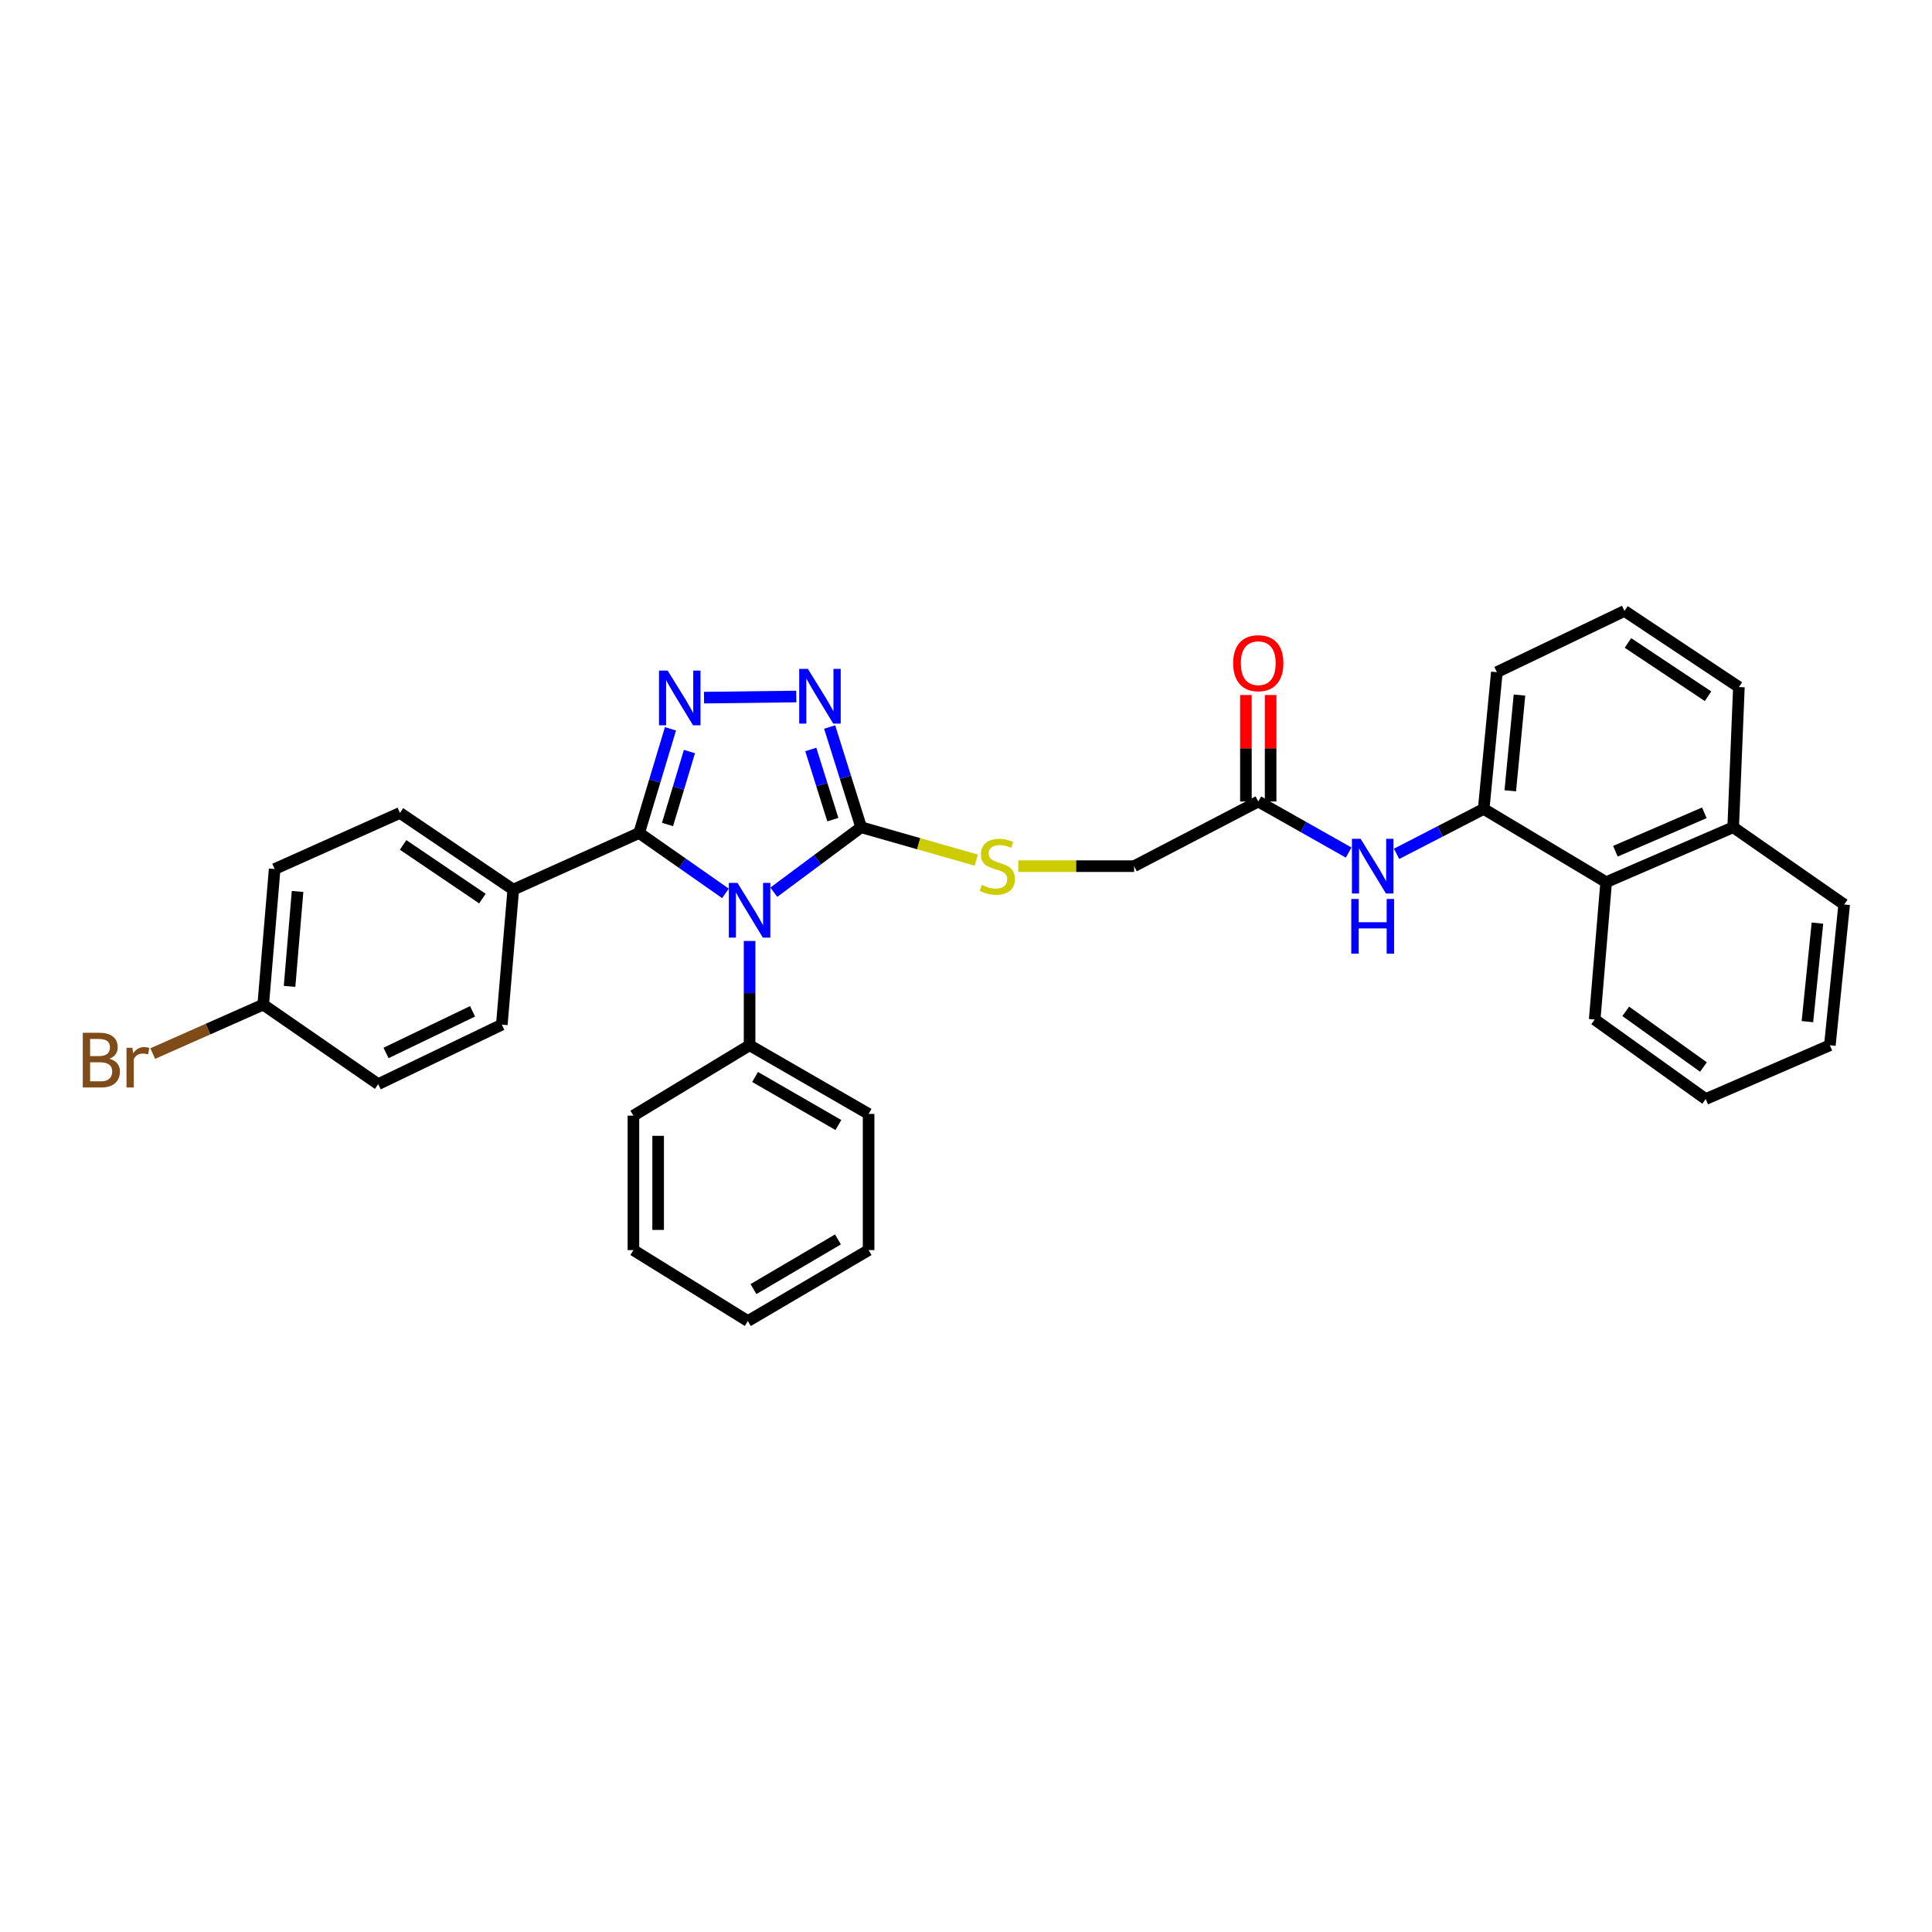 <?xml version='1.0' encoding='iso-8859-1'?>
<svg version='1.1' baseProfile='full'
              xmlns='http://www.w3.org/2000/svg'
                      xmlns:rdkit='http://www.rdkit.org/xml'
                      xmlns:xlink='http://www.w3.org/1999/xlink'
                  xml:space='preserve'
width='1000px' height='1000px' viewBox='0 0 1000 1000'>
<!-- END OF HEADER -->
<rect style='opacity:1.0;fill:#FFFFFF;stroke:none' width='1000' height='1000' x='0' y='0'> </rect>
<path class='bond-0' d='M 375.499,462.403 L 353.16,446.777' style='fill:none;fill-rule:evenodd;stroke:#0000FF;stroke-width:6px;stroke-linecap:butt;stroke-linejoin:miter;stroke-opacity:1' />
<path class='bond-0' d='M 353.16,446.777 L 330.821,431.152' style='fill:none;fill-rule:evenodd;stroke:#000000;stroke-width:6px;stroke-linecap:butt;stroke-linejoin:miter;stroke-opacity:1' />
<path class='bond-2' d='M 400.522,461.809 L 423.125,444.999' style='fill:none;fill-rule:evenodd;stroke:#0000FF;stroke-width:6px;stroke-linecap:butt;stroke-linejoin:miter;stroke-opacity:1' />
<path class='bond-2' d='M 423.125,444.999 L 445.728,428.188' style='fill:none;fill-rule:evenodd;stroke:#000000;stroke-width:6px;stroke-linecap:butt;stroke-linejoin:miter;stroke-opacity:1' />
<path class='bond-9' d='M 387.983,487.042 L 387.983,514.035' style='fill:none;fill-rule:evenodd;stroke:#0000FF;stroke-width:6px;stroke-linecap:butt;stroke-linejoin:miter;stroke-opacity:1' />
<path class='bond-9' d='M 387.983,514.035 L 387.983,541.027' style='fill:none;fill-rule:evenodd;stroke:#000000;stroke-width:6px;stroke-linecap:butt;stroke-linejoin:miter;stroke-opacity:1' />
<path class='bond-1' d='M 330.821,431.152 L 338.927,404.191' style='fill:none;fill-rule:evenodd;stroke:#000000;stroke-width:6px;stroke-linecap:butt;stroke-linejoin:miter;stroke-opacity:1' />
<path class='bond-1' d='M 338.927,404.191 L 347.033,377.23' style='fill:none;fill-rule:evenodd;stroke:#0000FF;stroke-width:6px;stroke-linecap:butt;stroke-linejoin:miter;stroke-opacity:1' />
<path class='bond-1' d='M 345.505,426.748 L 351.179,407.875' style='fill:none;fill-rule:evenodd;stroke:#000000;stroke-width:6px;stroke-linecap:butt;stroke-linejoin:miter;stroke-opacity:1' />
<path class='bond-1' d='M 351.179,407.875 L 356.854,389.002' style='fill:none;fill-rule:evenodd;stroke:#0000FF;stroke-width:6px;stroke-linecap:butt;stroke-linejoin:miter;stroke-opacity:1' />
<path class='bond-7' d='M 330.821,431.152 L 265.662,460.465' style='fill:none;fill-rule:evenodd;stroke:#000000;stroke-width:6px;stroke-linecap:butt;stroke-linejoin:miter;stroke-opacity:1' />
<path class='bond-32' d='M 364.393,361.093 L 412.171,360.512' style='fill:none;fill-rule:evenodd;stroke:#0000FF;stroke-width:6px;stroke-linecap:butt;stroke-linejoin:miter;stroke-opacity:1' />
<path class='bond-3' d='M 445.728,428.188 L 437.574,402.245' style='fill:none;fill-rule:evenodd;stroke:#000000;stroke-width:6px;stroke-linecap:butt;stroke-linejoin:miter;stroke-opacity:1' />
<path class='bond-3' d='M 437.574,402.245 L 429.42,376.301' style='fill:none;fill-rule:evenodd;stroke:#0000FF;stroke-width:6px;stroke-linecap:butt;stroke-linejoin:miter;stroke-opacity:1' />
<path class='bond-3' d='M 431.076,424.241 L 425.369,406.081' style='fill:none;fill-rule:evenodd;stroke:#000000;stroke-width:6px;stroke-linecap:butt;stroke-linejoin:miter;stroke-opacity:1' />
<path class='bond-3' d='M 425.369,406.081 L 419.661,387.92' style='fill:none;fill-rule:evenodd;stroke:#0000FF;stroke-width:6px;stroke-linecap:butt;stroke-linejoin:miter;stroke-opacity:1' />
<path class='bond-6' d='M 445.728,428.188 L 475.517,436.695' style='fill:none;fill-rule:evenodd;stroke:#000000;stroke-width:6px;stroke-linecap:butt;stroke-linejoin:miter;stroke-opacity:1' />
<path class='bond-6' d='M 475.517,436.695 L 505.305,445.202' style='fill:none;fill-rule:evenodd;stroke:#CCCC00;stroke-width:6px;stroke-linecap:butt;stroke-linejoin:miter;stroke-opacity:1' />
<path class='bond-4' d='M 767.961,418.706 L 745.409,430.328' style='fill:none;fill-rule:evenodd;stroke:#000000;stroke-width:6px;stroke-linecap:butt;stroke-linejoin:miter;stroke-opacity:1' />
<path class='bond-4' d='M 745.409,430.328 L 722.856,441.95' style='fill:none;fill-rule:evenodd;stroke:#0000FF;stroke-width:6px;stroke-linecap:butt;stroke-linejoin:miter;stroke-opacity:1' />
<path class='bond-10' d='M 767.961,418.706 L 831.343,456.613' style='fill:none;fill-rule:evenodd;stroke:#000000;stroke-width:6px;stroke-linecap:butt;stroke-linejoin:miter;stroke-opacity:1' />
<path class='bond-20' d='M 767.961,418.706 L 774.763,347.918' style='fill:none;fill-rule:evenodd;stroke:#000000;stroke-width:6px;stroke-linecap:butt;stroke-linejoin:miter;stroke-opacity:1' />
<path class='bond-20' d='M 781.717,409.312 L 786.479,359.76' style='fill:none;fill-rule:evenodd;stroke:#000000;stroke-width:6px;stroke-linecap:butt;stroke-linejoin:miter;stroke-opacity:1' />
<path class='bond-5' d='M 698.06,441.29 L 674.668,428.075' style='fill:none;fill-rule:evenodd;stroke:#0000FF;stroke-width:6px;stroke-linecap:butt;stroke-linejoin:miter;stroke-opacity:1' />
<path class='bond-5' d='M 674.668,428.075 L 651.277,414.861' style='fill:none;fill-rule:evenodd;stroke:#000000;stroke-width:6px;stroke-linecap:butt;stroke-linejoin:miter;stroke-opacity:1' />
<path class='bond-12' d='M 527.068,448.318 L 557.041,448.318' style='fill:none;fill-rule:evenodd;stroke:#CCCC00;stroke-width:6px;stroke-linecap:butt;stroke-linejoin:miter;stroke-opacity:1' />
<path class='bond-12' d='M 557.041,448.318 L 587.013,448.318' style='fill:none;fill-rule:evenodd;stroke:#000000;stroke-width:6px;stroke-linecap:butt;stroke-linejoin:miter;stroke-opacity:1' />
<path class='bond-13' d='M 265.662,460.465 L 207.014,420.775' style='fill:none;fill-rule:evenodd;stroke:#000000;stroke-width:6px;stroke-linecap:butt;stroke-linejoin:miter;stroke-opacity:1' />
<path class='bond-13' d='M 249.694,465.108 L 208.64,437.324' style='fill:none;fill-rule:evenodd;stroke:#000000;stroke-width:6px;stroke-linecap:butt;stroke-linejoin:miter;stroke-opacity:1' />
<path class='bond-14' d='M 265.662,460.465 L 259.741,530.358' style='fill:none;fill-rule:evenodd;stroke:#000000;stroke-width:6px;stroke-linecap:butt;stroke-linejoin:miter;stroke-opacity:1' />
<path class='bond-8' d='M 651.277,414.861 L 587.013,448.318' style='fill:none;fill-rule:evenodd;stroke:#000000;stroke-width:6px;stroke-linecap:butt;stroke-linejoin:miter;stroke-opacity:1' />
<path class='bond-11' d='M 657.674,414.861 L 657.674,387.298' style='fill:none;fill-rule:evenodd;stroke:#000000;stroke-width:6px;stroke-linecap:butt;stroke-linejoin:miter;stroke-opacity:1' />
<path class='bond-11' d='M 657.674,387.298 L 657.674,359.736' style='fill:none;fill-rule:evenodd;stroke:#FF0000;stroke-width:6px;stroke-linecap:butt;stroke-linejoin:miter;stroke-opacity:1' />
<path class='bond-11' d='M 644.879,414.861 L 644.879,387.298' style='fill:none;fill-rule:evenodd;stroke:#000000;stroke-width:6px;stroke-linecap:butt;stroke-linejoin:miter;stroke-opacity:1' />
<path class='bond-11' d='M 644.879,387.298 L 644.879,359.736' style='fill:none;fill-rule:evenodd;stroke:#FF0000;stroke-width:6px;stroke-linecap:butt;stroke-linejoin:miter;stroke-opacity:1' />
<path class='bond-23' d='M 387.983,541.027 L 449.581,576.56' style='fill:none;fill-rule:evenodd;stroke:#000000;stroke-width:6px;stroke-linecap:butt;stroke-linejoin:miter;stroke-opacity:1' />
<path class='bond-23' d='M 390.83,557.44 L 433.948,582.313' style='fill:none;fill-rule:evenodd;stroke:#000000;stroke-width:6px;stroke-linecap:butt;stroke-linejoin:miter;stroke-opacity:1' />
<path class='bond-24' d='M 387.983,541.027 L 327.857,577.456' style='fill:none;fill-rule:evenodd;stroke:#000000;stroke-width:6px;stroke-linecap:butt;stroke-linejoin:miter;stroke-opacity:1' />
<path class='bond-15' d='M 831.343,456.613 L 897.099,428.188' style='fill:none;fill-rule:evenodd;stroke:#000000;stroke-width:6px;stroke-linecap:butt;stroke-linejoin:miter;stroke-opacity:1' />
<path class='bond-15' d='M 836.13,440.605 L 882.159,420.708' style='fill:none;fill-rule:evenodd;stroke:#000000;stroke-width:6px;stroke-linecap:butt;stroke-linejoin:miter;stroke-opacity:1' />
<path class='bond-22' d='M 831.343,456.613 L 825.408,527.693' style='fill:none;fill-rule:evenodd;stroke:#000000;stroke-width:6px;stroke-linecap:butt;stroke-linejoin:miter;stroke-opacity:1' />
<path class='bond-17' d='M 207.014,420.775 L 142.161,449.811' style='fill:none;fill-rule:evenodd;stroke:#000000;stroke-width:6px;stroke-linecap:butt;stroke-linejoin:miter;stroke-opacity:1' />
<path class='bond-18' d='M 259.741,530.358 L 195.769,561.157' style='fill:none;fill-rule:evenodd;stroke:#000000;stroke-width:6px;stroke-linecap:butt;stroke-linejoin:miter;stroke-opacity:1' />
<path class='bond-18' d='M 244.595,523.45 L 199.815,545.009' style='fill:none;fill-rule:evenodd;stroke:#000000;stroke-width:6px;stroke-linecap:butt;stroke-linejoin:miter;stroke-opacity:1' />
<path class='bond-26' d='M 897.099,428.188 L 954.545,468.163' style='fill:none;fill-rule:evenodd;stroke:#000000;stroke-width:6px;stroke-linecap:butt;stroke-linejoin:miter;stroke-opacity:1' />
<path class='bond-35' d='M 897.099,428.188 L 900.049,355.63' style='fill:none;fill-rule:evenodd;stroke:#000000;stroke-width:6px;stroke-linecap:butt;stroke-linejoin:miter;stroke-opacity:1' />
<path class='bond-16' d='M 136.24,519.995 L 195.769,561.157' style='fill:none;fill-rule:evenodd;stroke:#000000;stroke-width:6px;stroke-linecap:butt;stroke-linejoin:miter;stroke-opacity:1' />
<path class='bond-19' d='M 136.24,519.995 L 107.646,532.66' style='fill:none;fill-rule:evenodd;stroke:#000000;stroke-width:6px;stroke-linecap:butt;stroke-linejoin:miter;stroke-opacity:1' />
<path class='bond-19' d='M 107.646,532.66 L 79.053,545.326' style='fill:none;fill-rule:evenodd;stroke:#7F4C19;stroke-width:6px;stroke-linecap:butt;stroke-linejoin:miter;stroke-opacity:1' />
<path class='bond-34' d='M 136.24,519.995 L 142.161,449.811' style='fill:none;fill-rule:evenodd;stroke:#000000;stroke-width:6px;stroke-linecap:butt;stroke-linejoin:miter;stroke-opacity:1' />
<path class='bond-34' d='M 149.877,510.543 L 154.022,461.414' style='fill:none;fill-rule:evenodd;stroke:#000000;stroke-width:6px;stroke-linecap:butt;stroke-linejoin:miter;stroke-opacity:1' />
<path class='bond-21' d='M 774.763,347.918 L 840.825,316.23' style='fill:none;fill-rule:evenodd;stroke:#000000;stroke-width:6px;stroke-linecap:butt;stroke-linejoin:miter;stroke-opacity:1' />
<path class='bond-25' d='M 840.825,316.23 L 900.049,355.63' style='fill:none;fill-rule:evenodd;stroke:#000000;stroke-width:6px;stroke-linecap:butt;stroke-linejoin:miter;stroke-opacity:1' />
<path class='bond-25' d='M 842.622,332.793 L 884.078,360.372' style='fill:none;fill-rule:evenodd;stroke:#000000;stroke-width:6px;stroke-linecap:butt;stroke-linejoin:miter;stroke-opacity:1' />
<path class='bond-27' d='M 825.408,527.693 L 882.869,568.862' style='fill:none;fill-rule:evenodd;stroke:#000000;stroke-width:6px;stroke-linecap:butt;stroke-linejoin:miter;stroke-opacity:1' />
<path class='bond-27' d='M 841.479,523.468 L 881.701,552.286' style='fill:none;fill-rule:evenodd;stroke:#000000;stroke-width:6px;stroke-linecap:butt;stroke-linejoin:miter;stroke-opacity:1' />
<path class='bond-28' d='M 449.581,576.56 L 449.581,647.05' style='fill:none;fill-rule:evenodd;stroke:#000000;stroke-width:6px;stroke-linecap:butt;stroke-linejoin:miter;stroke-opacity:1' />
<path class='bond-29' d='M 327.857,577.456 L 327.857,647.05' style='fill:none;fill-rule:evenodd;stroke:#000000;stroke-width:6px;stroke-linecap:butt;stroke-linejoin:miter;stroke-opacity:1' />
<path class='bond-29' d='M 340.651,587.895 L 340.651,636.611' style='fill:none;fill-rule:evenodd;stroke:#000000;stroke-width:6px;stroke-linecap:butt;stroke-linejoin:miter;stroke-opacity:1' />
<path class='bond-36' d='M 954.545,468.163 L 947.132,541.027' style='fill:none;fill-rule:evenodd;stroke:#000000;stroke-width:6px;stroke-linecap:butt;stroke-linejoin:miter;stroke-opacity:1' />
<path class='bond-36' d='M 940.705,477.798 L 935.515,528.803' style='fill:none;fill-rule:evenodd;stroke:#000000;stroke-width:6px;stroke-linecap:butt;stroke-linejoin:miter;stroke-opacity:1' />
<path class='bond-30' d='M 882.869,568.862 L 947.132,541.027' style='fill:none;fill-rule:evenodd;stroke:#000000;stroke-width:6px;stroke-linecap:butt;stroke-linejoin:miter;stroke-opacity:1' />
<path class='bond-31' d='M 449.581,647.05 L 387.094,683.77' style='fill:none;fill-rule:evenodd;stroke:#000000;stroke-width:6px;stroke-linecap:butt;stroke-linejoin:miter;stroke-opacity:1' />
<path class='bond-31' d='M 433.726,641.527 L 389.985,667.231' style='fill:none;fill-rule:evenodd;stroke:#000000;stroke-width:6px;stroke-linecap:butt;stroke-linejoin:miter;stroke-opacity:1' />
<path class='bond-33' d='M 327.857,647.05 L 387.094,683.77' style='fill:none;fill-rule:evenodd;stroke:#000000;stroke-width:6px;stroke-linecap:butt;stroke-linejoin:miter;stroke-opacity:1' />
<path  class='atom-0' d='M 381.723 456.975
L 391.003 471.975
Q 391.923 473.455, 393.403 476.135
Q 394.883 478.815, 394.963 478.975
L 394.963 456.975
L 398.723 456.975
L 398.723 485.295
L 394.843 485.295
L 384.883 468.895
Q 383.723 466.975, 382.483 464.775
Q 381.283 462.575, 380.923 461.895
L 380.923 485.295
L 377.243 485.295
L 377.243 456.975
L 381.723 456.975
' fill='#0000FF'/>
<path  class='atom-2' d='M 345.579 347.085
L 354.859 362.085
Q 355.779 363.565, 357.259 366.245
Q 358.739 368.925, 358.819 369.085
L 358.819 347.085
L 362.579 347.085
L 362.579 375.405
L 358.699 375.405
L 348.739 359.005
Q 347.579 357.085, 346.339 354.885
Q 345.139 352.685, 344.779 352.005
L 344.779 375.405
L 341.099 375.405
L 341.099 347.085
L 345.579 347.085
' fill='#0000FF'/>
<path  class='atom-4' d='M 418.151 346.204
L 427.431 361.204
Q 428.351 362.684, 429.831 365.364
Q 431.311 368.044, 431.391 368.204
L 431.391 346.204
L 435.151 346.204
L 435.151 374.524
L 431.271 374.524
L 421.311 358.124
Q 420.151 356.204, 418.911 354.004
Q 417.711 351.804, 417.351 351.124
L 417.351 374.524
L 413.671 374.524
L 413.671 346.204
L 418.151 346.204
' fill='#0000FF'/>
<path  class='atom-6' d='M 704.24 434.158
L 713.52 449.158
Q 714.44 450.638, 715.92 453.318
Q 717.4 455.998, 717.48 456.158
L 717.48 434.158
L 721.24 434.158
L 721.24 462.478
L 717.36 462.478
L 707.4 446.078
Q 706.24 444.158, 705 441.958
Q 703.8 439.758, 703.44 439.078
L 703.44 462.478
L 699.76 462.478
L 699.76 434.158
L 704.24 434.158
' fill='#0000FF'/>
<path  class='atom-6' d='M 699.42 465.31
L 703.26 465.31
L 703.26 477.35
L 717.74 477.35
L 717.74 465.31
L 721.58 465.31
L 721.58 493.63
L 717.74 493.63
L 717.74 480.55
L 703.26 480.55
L 703.26 493.63
L 699.42 493.63
L 699.42 465.31
' fill='#0000FF'/>
<path  class='atom-7' d='M 508.218 458.038
Q 508.538 458.158, 509.858 458.718
Q 511.178 459.278, 512.618 459.638
Q 514.098 459.958, 515.538 459.958
Q 518.218 459.958, 519.778 458.678
Q 521.338 457.358, 521.338 455.078
Q 521.338 453.518, 520.538 452.558
Q 519.778 451.598, 518.578 451.078
Q 517.378 450.558, 515.378 449.958
Q 512.858 449.198, 511.338 448.478
Q 509.858 447.758, 508.778 446.238
Q 507.738 444.718, 507.738 442.158
Q 507.738 438.598, 510.138 436.398
Q 512.578 434.198, 517.378 434.198
Q 520.658 434.198, 524.378 435.758
L 523.458 438.838
Q 520.058 437.438, 517.498 437.438
Q 514.738 437.438, 513.218 438.598
Q 511.698 439.718, 511.738 441.678
Q 511.738 443.198, 512.498 444.118
Q 513.298 445.038, 514.418 445.558
Q 515.578 446.078, 517.498 446.678
Q 520.058 447.478, 521.578 448.278
Q 523.098 449.078, 524.178 450.718
Q 525.298 452.318, 525.298 455.078
Q 525.298 458.998, 522.658 461.118
Q 520.058 463.198, 515.698 463.198
Q 513.178 463.198, 511.258 462.638
Q 509.378 462.118, 507.138 461.198
L 508.218 458.038
' fill='#CCCC00'/>
<path  class='atom-12' d='M 638.277 343.264
Q 638.277 336.464, 641.637 332.664
Q 644.997 328.864, 651.277 328.864
Q 657.557 328.864, 660.917 332.664
Q 664.277 336.464, 664.277 343.264
Q 664.277 350.144, 660.877 354.064
Q 657.477 357.944, 651.277 357.944
Q 645.037 357.944, 641.637 354.064
Q 638.277 350.184, 638.277 343.264
M 651.277 354.744
Q 655.597 354.744, 657.917 351.864
Q 660.277 348.944, 660.277 343.264
Q 660.277 337.704, 657.917 334.904
Q 655.597 332.064, 651.277 332.064
Q 646.957 332.064, 644.597 334.864
Q 642.277 337.664, 642.277 343.264
Q 642.277 348.984, 644.597 351.864
Q 646.957 354.744, 651.277 354.744
' fill='#FF0000'/>
<path  class='atom-20' d='M 56.599 548.005
Q 59.319 548.765, 60.679 550.445
Q 62.08 552.085, 62.08 554.525
Q 62.08 558.445, 59.559 560.685
Q 57.08 562.885, 52.359 562.885
L 42.84 562.885
L 42.84 534.565
L 51.2 534.565
Q 56.039 534.565, 58.48 536.525
Q 60.919 538.485, 60.919 542.085
Q 60.919 546.365, 56.599 548.005
M 46.639 537.765
L 46.639 546.645
L 51.2 546.645
Q 53.999 546.645, 55.44 545.525
Q 56.919 544.365, 56.919 542.085
Q 56.919 537.765, 51.2 537.765
L 46.639 537.765
M 52.359 559.685
Q 55.12 559.685, 56.599 558.365
Q 58.08 557.045, 58.08 554.525
Q 58.08 552.205, 56.44 551.045
Q 54.84 549.845, 51.76 549.845
L 46.639 549.845
L 46.639 559.685
L 52.359 559.685
' fill='#7F4C19'/>
<path  class='atom-20' d='M 68.519 542.325
L 68.96 545.165
Q 71.12 541.965, 74.639 541.965
Q 75.76 541.965, 77.279 542.365
L 76.68 545.725
Q 74.96 545.325, 73.999 545.325
Q 72.32 545.325, 71.2 546.005
Q 70.12 546.645, 69.24 548.205
L 69.24 562.885
L 65.48 562.885
L 65.48 542.325
L 68.519 542.325
' fill='#7F4C19'/>
</svg>
